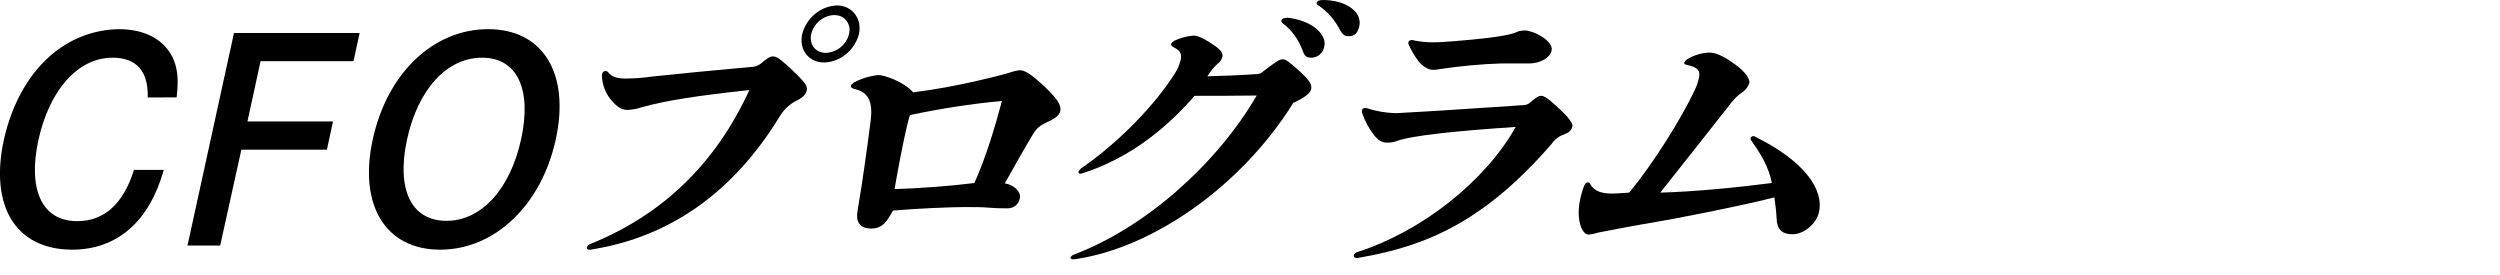 <?xml version="1.0" encoding="utf-8"?>
<!-- Generator: Adobe Illustrator 26.5.0, SVG Export Plug-In . SVG Version: 6.00 Build 0)  -->
<svg version="1.1" id="レイヤー_1" xmlns="http://www.w3.org/2000/svg" xmlns:xlink="http://www.w3.org/1999/xlink" x="0px"
	 y="0px" viewBox="0 0 780 85.9" style="enable-background:new 0 0 780 85.9;" xml:space="preserve">
<style type="text/css">
	.st0{fill:none;}
</style>
<g transform="translate(-1050 -295)">
	<line class="st0" x1="1050" y1="295" x2="1830" y2="295"/>
	<g transform="translate(1050 295)">
		<path d="M46.1,30.4c0.2-8.2-3.5-12.4-11-12.4c-10.7,0-19.6,9.9-23.1,25.6c-3.4,15.6,1.1,25.4,12.1,25.4c8.4,0,14.4-5.4,17.7-16
			h9.3c-4.5,16.1-14.5,24.9-28.7,24.9C5,77.8-3.3,64.5,1.2,43.6C3.9,31.7,9.5,22.1,17.4,16c5.7-4.4,12.6-6.8,19.7-6.9
			c7.9,0,13.9,3.1,16.7,8.7c1.6,3.3,2,7,1.3,12.6L46.1,30.4z"/>
		<path d="M103.9,37.9l-1.9,8.8H75.3l-6.6,29.9H58.5L73,10.3h39.2l-1.9,8.8h-29l-4.1,18.8H103.9z"/>
		<path d="M152.3,9.1c17.1,0,25.6,13.8,21.1,34.4s-19.1,34.4-36.1,34.4c-17,0-25.5-13.9-21-34.4C120.8,22.8,135.2,9.1,152.3,9.1z
			 M139.3,68.9c10.9,0,19.9-9.9,23.3-25.5C166,27.7,161.3,18,150.4,18c-11,0-20,9.9-23.4,25.5C123.6,59.1,128.3,68.9,139.3,68.9
			L139.3,68.9z"/>
		<path d="M200.1,33.5c-1.4,0.5-2.8,0.7-4.2,0.8c-1.6,0-2.9-0.5-4.8-2.6c-2-2.2-3.2-5-3.3-8c0-0.2,0-0.5,0.1-0.7
			c0.1-0.5,0.5-0.8,1-0.9c0.3,0,0.6,0.2,0.8,0.4c1.1,1.4,2.6,2,5.4,2c2.7,0,5.5-0.2,8.2-0.6c9.4-1,19.9-2,30.9-3
			c1.1,0,2.2-0.3,3.1-1c1.9-1.6,2.9-2.3,3.8-2.3c1.2,0,2.2,0.7,5.6,3.8c4.6,4.4,5.3,5.4,5,6.8c-0.2,1.1-1.1,2.2-3,3.1
			c-2.2,1.1-4,2.7-5.3,4.8C228.9,60,209,73.9,184.8,77.8c-0.3,0.1-0.6,0.1-0.9,0.1c-0.6,0-0.9-0.3-0.8-0.7c0.1-0.5,0.5-0.8,0.9-1
			c22.6-9.1,39.2-25,49.8-48.1C218,29.8,207.9,31.3,200.1,33.5z M268,10.6c-1.3,5-5.7,8.7-10.8,8.9c-4.9,0-8-4-6.9-8.9
			c1.3-5,5.7-8.7,10.8-8.9C265.9,1.7,269,5.8,268,10.6L268,10.6z M253.1,10.6c-0.7,3.3,1.3,5.9,4.6,5.9c3.5-0.2,6.4-2.6,7.2-5.9
			c0.7-2.5-0.7-5-3.1-5.7c-0.5-0.1-1-0.2-1.5-0.2C256.9,4.8,253.9,7.3,253.1,10.6L253.1,10.6z"/>
		<path d="M304.1,25.4c3.9-0.9,7.9-1.8,11.4-2.9c0.9-0.3,1.7-0.5,2.7-0.6c1.7,0,4.2,1.7,8.5,5.9c3.7,3.6,4.4,5.3,4.1,6.9
			c-0.3,1.2-1.3,2.2-4.9,3.8c-1.5,0.7-2.7,1.8-3.5,3.2c-2.5,4.1-5.7,9.8-8.9,15.5c3,0.5,5.1,2.7,4.7,4.6c-0.3,1.9-1.9,3.2-3.8,3.2
			c-1.6,0-3.2,0-5.7-0.2s-3.9-0.2-8-0.2s-15.6,0.5-22.1,1.1c-1.8,3.2-3.1,5.6-6.8,5.6c-3.6,0-4.9-2.1-4.2-5.8c1.7-9.9,3-19.8,4-27.5
			c0.9-6.5-0.8-9.4-5.2-10.3c-0.7-0.2-1-0.5-0.9-1c0.1-0.3,0.3-0.5,0.8-0.9c2.4-1.3,5-2.1,7.8-2.4c1.7,0,7.8,2,10.8,5.4
			C291.6,28,298.8,26.6,304.1,25.4z M282.5,41.4c-0.7,3.1-2.2,10.6-3.4,17.6c7.4-0.2,18-1,24.9-1.9c3.5-7.6,6.6-18,8.6-25.6
			c-9.7,0.9-19.2,2.4-28.7,4.4C283.3,37.8,283,39.2,282.5,41.4z"/>
		<path d="M392.4,23.1c0.7-0.1,1.3-0.4,1.8-0.9c4.1-3.1,5-3.7,6-3.7c1,0,2,0.7,5.8,4.2c2.8,2.6,3.3,3.8,3.1,5.1
			c-0.3,1.3-2,2.6-5.6,4.3c-16.3,26.2-44,45.2-67.7,48.7c-0.3,0.1-0.6,0.1-1,0.1c-0.6,0-0.9-0.3-0.8-0.6c0.1-0.3,0.5-0.7,1.4-1
			c22.2-8.5,44.3-28.2,56.7-49.5c-7.4,0.1-13.1,0.1-19.4,0.1c-10.4,12-22.2,20.1-35.1,24.2c-0.2,0.1-0.4,0.1-0.5,0.1
			c-0.5,0-0.7-0.3-0.6-0.6c0.1-0.4,0.4-0.7,0.7-1c12-8.2,23.3-20.1,29.3-29.6c0.8-1.2,1.4-2.6,1.8-4c0.5-2.1,0.1-3.1-2-4.2
			c-0.7-0.3-1-0.7-0.9-1.1c0.1-0.3,0.4-0.6,1-1c1.9-0.9,3.9-1.4,6-1.6c1.2,0,3.2,0.8,6.8,3.3c2.2,1.6,2.3,2.4,2.2,3.3
			c-0.2,0.9-0.8,1.7-1.5,2.2c-1.3,1.1-2.3,2.5-3.2,3.9C381.1,23.7,386.5,23.5,392.4,23.1z M401.5,5.5c7.9,0.8,12.5,5.3,11.7,8.9
			c-0.3,2-1.9,3.5-3.9,3.6c-1.9,0-2.3-0.6-3-2.5c-1.2-3.2-3.2-6-5.9-8.1c-0.4-0.2-0.7-0.7-0.6-1.1c0.1-0.3,0.5-0.7,1.4-0.7
			L401.5,5.5z M424.1,8.2c-0.5,2.3-1.7,3.1-3.2,3.1c-1,0-1.8-0.1-2.8-1.9c-1.6-3.2-4-5.9-6.9-7.8c-0.4-0.3-0.5-0.5-0.4-0.8
			c0.1-0.4,0.7-0.8,1.9-0.8C420.2,0,425.1,3.9,424.1,8.2L424.1,8.2z"/>
		<path d="M435.8,44c-1,0.4-2,0.5-3,0.5c-1.5,0-2.4-0.4-3.9-2.1c-1.7-2.1-3-4.5-3.9-7.1c-0.1-0.2-0.1-0.5-0.1-0.8
			c0.1-0.5,0.5-0.8,1-0.8c0.2,0,0.5,0,0.7,0.1c2.8,0.9,5.7,1.4,8.6,1.5c1.3,0,5.1-0.3,9.3-0.5s22.7-1.5,30.8-2
			c0.8,0,1.6-0.3,2.2-0.9c2-1.7,2.6-2,3.4-2c1.4,0,3.8,2.4,6,4.4c2.2,2,3.9,4.2,3.7,5.1s-0.6,1.7-2.3,2.4c-1.7,0.6-3.2,1.6-4.2,3.1
			c-20.8,24-38.8,31.8-59.5,35.4c-0.4,0.1-0.9,0.2-1.3,0.2c-0.6,0-1-0.4-0.9-0.9c0.1-0.4,0.5-0.8,1.2-1c20.2-6.5,39.9-22.2,49.3-39
			C455.1,40.8,440.7,42.2,435.8,44z M475.8,9.5c2.5,0,9,3.2,8.3,6.3c-0.4,2-3.2,4-7.2,4h-8.6c-6.3,0.2-12.5,0.8-18.7,1.7
			c-0.9,0.2-1.7,0.3-2.6,0.3c-1.3,0-3.2-1.1-4.5-2.8c-1.2-1.6-2.2-3.3-3-5.1c-0.1-0.2-0.1-0.5-0.1-0.7c0.1-0.5,0.6-0.7,1-0.7
			c0.2,0,0.5,0,0.7,0.1c1.9,0.4,3.9,0.6,5.9,0.6c2.4,0,4.8-0.2,7.2-0.4c6.3-0.5,14.6-1.3,18.3-2.5C473.6,9.7,474.7,9.5,475.8,9.5
			L475.8,9.5z"/>
		<path d="M528.8,28c0.6-1.2,1-2.5,1.3-3.8c0.5-2.4-0.7-3.3-4-4c-0.4-0.1-0.7-0.3-0.6-0.7c0.2-0.4,0.5-0.8,0.9-1
			c2.1-1.3,4.5-2,6.9-2.1c1.9,0,4.1,0.9,7.8,3.5s4.9,4.9,4.7,6c-0.4,1.2-1.2,2.2-2.2,2.9c-1.6,1.1-2.3,1.7-4.9,5.1
			c-2.6,3.3-15.1,19.2-20.7,26.2c10.8-0.3,24-1.6,34.8-3c-0.8-4.7-3.5-9.2-6.3-13.1c-0.2-0.3-0.4-0.6-0.3-1c0.1-0.3,0.5-0.6,0.8-0.5
			c0.3,0,0.5,0,0.7,0.2c14.9,7.4,21.5,16.2,19.8,23.6c-0.8,3.5-4.7,6.8-8.2,6.8c-3.3,0-4.9-1.5-5-5c-0.1-2.2-0.4-4.4-0.7-6.5
			c-11.4,2.9-32.8,7-37.2,7.7s-16.6,3-17.9,3.3c-0.9,0.3-1.8,0.5-2.8,0.6c-2.3,0-4-5-2.7-10.9c0.3-1.5,0.7-3,1.3-4.4
			c0.3-0.7,0.6-1,1.1-1c0.4,0,0.7,0.3,0.8,0.6c1.2,2.3,4,2.9,6.5,2.9c1.1,0,3.4-0.1,5.6-0.3C515.8,51.1,524.9,36.5,528.8,28z"/>
	</g>
</g>
</svg>
